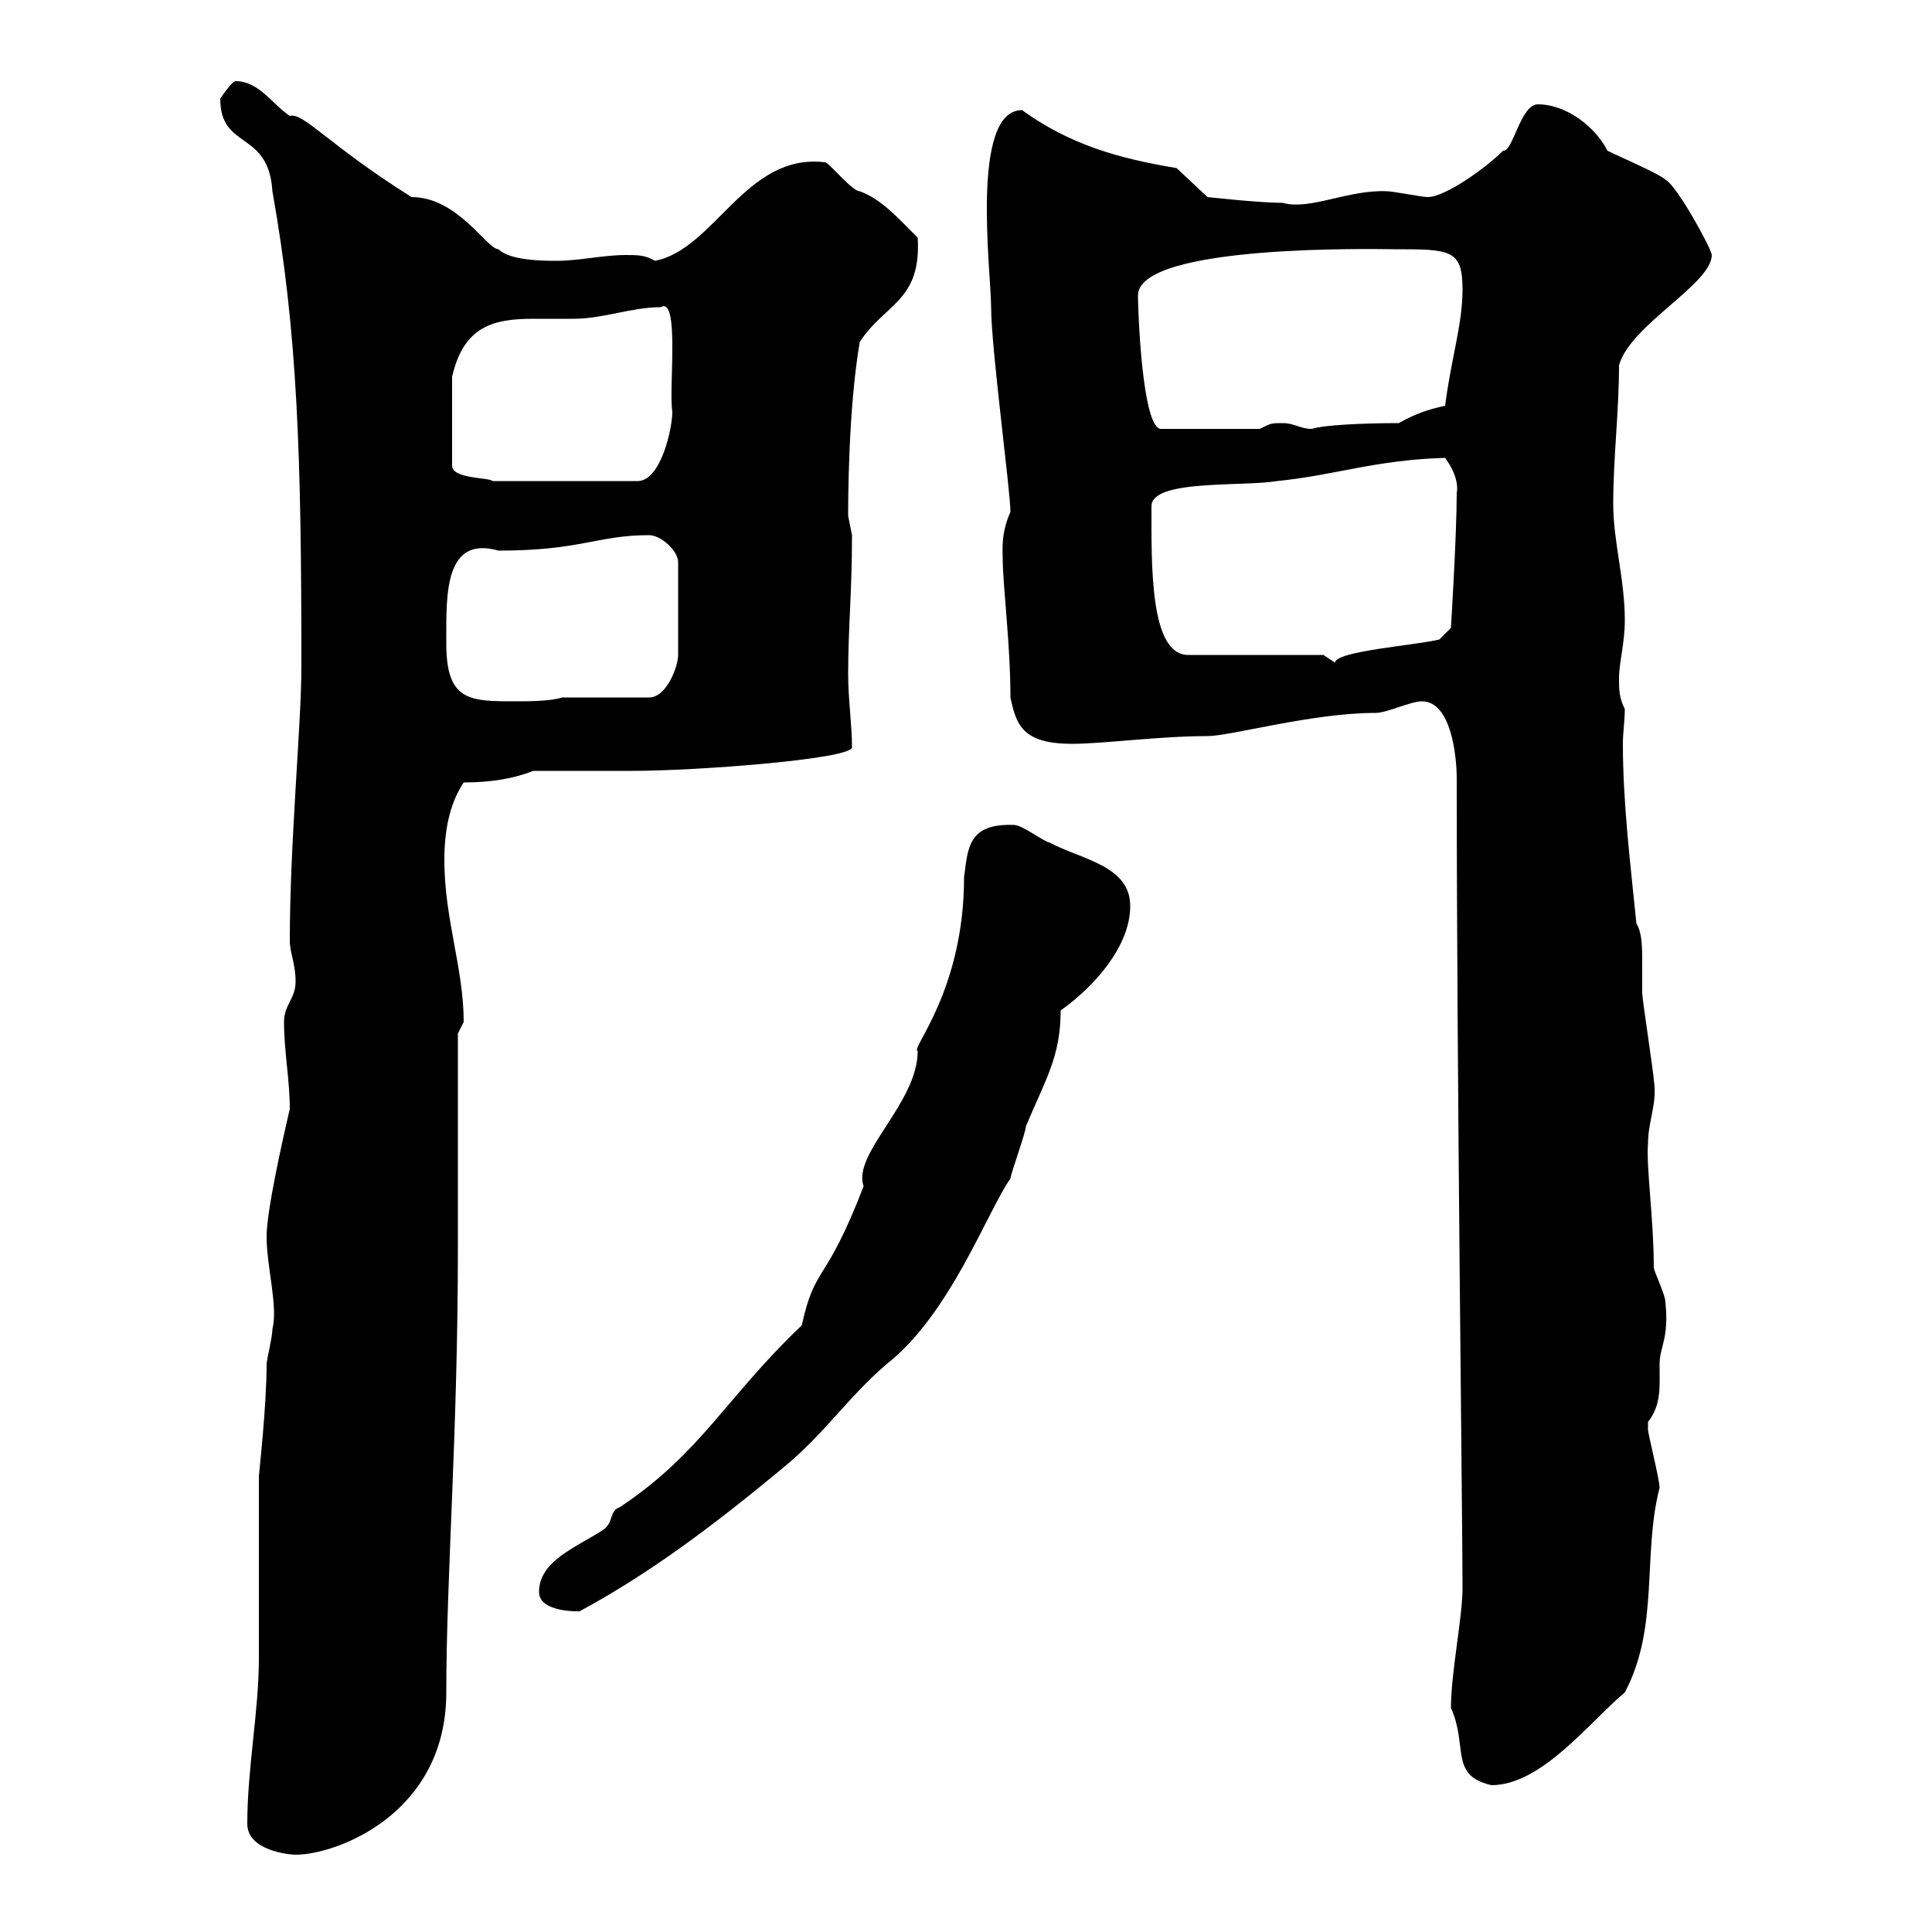 <svg xmlns="http://www.w3.org/2000/svg" xmlns:xlink="http://www.w3.org/1999/xlink" width="300" height="300"><path d="M38.40 283.20C38.40 287.40 45 288 45.90 288C52.20 288 69.30 281.70 69.30 262.80C69.30 244.80 71.10 222.60 71.10 193.80L71.10 160.50C71.10 160.50 72 158.70 72 158.70C72 150.30 69 142.80 69 133.50C69 129.60 69.60 125.10 72 121.50C76.20 121.50 79.80 120.90 82.80 119.70C84.60 119.70 96.30 119.70 98.10 119.70C108.30 119.70 131.70 117.90 132.30 116.10C132.30 112.50 131.70 108.60 131.70 104.70C131.70 97.50 132.30 91.80 132.30 83.10C132.30 83.10 131.70 80.10 131.70 80.10C131.70 78 131.70 63.60 133.50 53.10C137.40 47.10 143.10 46.80 142.50 36.90C139.20 33.60 136.80 30.90 133.50 29.70C132.30 29.70 128.70 25.20 128.10 25.20C115.80 23.70 111 38.70 101.70 40.50C100.20 39.60 99 39.60 97.20 39.60C93.60 39.60 90 40.50 86.40 40.50C84.60 40.50 79.20 40.50 77.40 38.70C75.60 38.70 71.10 30.60 63.90 30.60C51 22.50 47.10 17.40 45 18C42.30 16.20 40.20 12.60 36.60 12.60C36 12.60 34.20 15.30 34.20 15.30C34.20 23.40 41.70 20.10 42.30 29.70C46.20 51.60 46.80 70.50 46.80 103.50C46.80 112.50 45 130.80 45 146.10C45 147.90 45.90 149.70 45.90 152.40C45.90 155.10 44.10 156 44.10 158.70C44.10 163.20 45 167.70 45 172.20C43.80 177.30 41.40 188.10 41.40 192C41.40 196.80 43.20 202.80 42.30 206.40C42.30 207.60 41.40 211.20 41.40 211.80C41.40 218.40 40.20 228.90 40.20 229.20C40.20 234 40.20 252.60 40.20 257.40C40.20 265.80 38.40 274.50 38.40 283.20ZM225.30 265.20C228 271.20 225 275.70 231.60 277.20C239.40 277.20 246.90 267.30 252.30 262.80C257.70 252.60 255 241.50 257.70 231C257.70 229.80 255.90 222.60 255.90 222C255.90 222 255.90 222 255.90 220.80C258 218.10 257.70 215.40 257.70 211.80C257.70 209.10 259.20 207.90 258.60 202.20C258.60 201 256.80 197.40 256.80 196.80C256.80 189.30 255.60 181.20 255.90 177.60C255.90 174 257.40 171.30 256.80 167.70C256.80 166.80 255 155.10 255 154.20C255 153.30 255 151.50 255 149.70C255 147 255 144.90 254.10 143.40C253.20 134.40 252 124.80 252 115.50C252 113.70 252.30 111.90 252.30 110.10C251.40 108.30 251.40 107.10 251.40 105.30C251.40 102.90 252.30 99.90 252.30 96.30C252.30 90 250.50 84 250.50 78.30C250.50 71.10 251.40 63.90 251.40 56.70C253.20 50.40 265.80 44.10 265.80 39.60C265.80 38.70 260.40 28.80 258.60 27.90C257.70 27 251.40 24.30 249.60 23.40C247.80 19.80 243.30 16.20 238.80 16.20C236.10 16.20 234.90 23.70 233.40 23.40C230.70 26.10 224.40 30.60 221.70 30.60C220.80 30.60 216.30 29.70 215.40 29.70C209.40 29.40 203.40 32.70 199.20 31.50C195.60 31.50 187.50 30.60 187.50 30.60L182.70 26.10C173.70 24.60 166.20 22.50 158.70 17.10C150.60 17.10 153.90 42.30 153.90 47.70C153.90 54 156.90 76.20 156.90 79.50C155.40 82.80 155.70 85.50 155.70 86.70C155.70 90.90 156.90 99.90 156.90 108.30C157.80 112.50 158.70 115.50 166.50 115.50C171.30 115.50 180 114.30 187.50 114.30C191.10 114.30 203.70 110.70 213.60 110.70C215.40 110.70 219 108.90 220.80 108.90C225.30 108.90 226.20 117.30 226.20 120.90C226.20 165.90 227.10 236.10 227.10 246.60C227.10 251.10 225.30 259.80 225.30 265.20ZM83.70 247.20C83.70 250.50 90.30 250.20 90 250.20C101.10 244.20 111 236.70 121.50 228C128.10 222.60 131.70 216.90 137.70 211.80C147.60 204 153.30 188.10 156.90 183C156.90 182.40 159.30 175.80 159.30 174.90C162.30 167.70 164.70 164.10 164.70 156.90C169.80 153.30 175.50 147 175.50 140.70C175.50 134.40 168 133.50 162.90 130.80C162.30 130.80 158.70 128.10 157.50 128.10C150.30 127.80 150.30 131.70 149.70 136.20C149.70 153.90 141.30 162.90 142.50 163.20C142.50 171.30 132.30 179.10 134.10 184.20C128.10 199.80 126.60 196.20 124.50 205.80C112.80 216.90 108.90 225.60 96.30 234C94.50 234.60 95.40 236.40 93.60 237.60C89.40 240.30 83.70 242.40 83.70 247.20ZM69.30 99.90C69.30 99.90 69.30 99.30 69.30 99.30C69.30 92.40 69 83.10 77.40 85.50C90.30 85.50 92.70 83.10 100.80 83.10C102.60 83.10 105.30 85.50 105.30 87.30L105.30 101.70C105.30 103.50 103.50 108.30 100.80 108.30L87.30 108.30C85.50 108.90 81.90 108.90 80.10 108.90C72.90 108.90 69.30 108.90 69.30 99.90ZM205.50 101.70L184.50 101.70C178.50 101.70 178.80 87.60 178.80 78.60C178.80 74.40 192.90 75.60 198.30 74.70C207.30 73.80 213.60 71.40 224.40 71.10C226.80 74.40 226.20 76.50 226.20 76.50C226.20 83.10 225.30 97.50 225.30 97.50L223.50 99.30C219.90 100.20 207.30 101.10 207.30 102.90C207.30 102.90 205.50 101.70 205.50 101.70ZM102.60 47.70C105.60 45.90 103.80 60.60 104.40 63.90C104.40 66.60 102.60 74.70 99 74.70L76.50 74.70C75.90 74.10 70.20 74.40 70.20 72.30L70.20 58.50C72 50.70 76.50 49.50 82.80 49.50C84.90 49.50 87 49.50 89.10 49.50C93.60 49.50 98.10 47.70 102.60 47.70ZM176.70 45.90C176.70 37.80 214.50 38.70 216.30 38.70C225.30 38.70 227.10 38.70 227.10 45C227.10 50.40 225.30 55.80 224.40 63C221.70 63.60 219.90 64.20 217.20 65.70C211.50 65.70 205.50 66 203.70 66.60C201.90 66.60 201 65.70 199.20 65.70C197.40 65.70 197.40 65.70 195.60 66.60L180.30 66.60C177.30 66.60 176.70 47.70 176.70 45.90Z"/></svg>